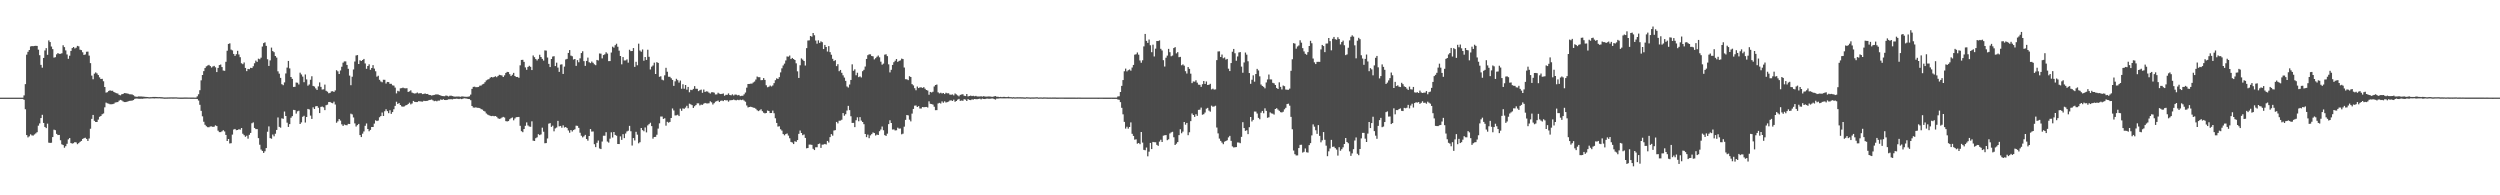 <?xml version="1.0" encoding="UTF-8"?>
<svg xmlns="http://www.w3.org/2000/svg" width="1920" height="150">
  <path d="M0 75.000h1v1.000H0zM1 75.000h1v1.000H1zM2 75.000h1v1.000H2zM3 75.000h1v1.000H3zM4 75.000h1v1.000H4zM5 75.000h1v1.000H5zM6 75.000h1v1.000H6zM7 75.000h1v1.000H7zM8 75.000h1v1.000H8zM9 75.000h1v1.000H9zM10 75.000h1v1.000H10zM11 75.000h1v1.000H11zM12 75.000h1v1.000H12zM13 75.000h1v1.000H13zM14 75.000h1v1.000H14zM15 75.000h1v1.000H15zM16 75.000h1v1.000H16zM17 75.000h1v1.000H17zM18 73.263h1v3.364H18zM19 64.606h1v19.307H19zM20 41.960h1v61.756H20zM21 39.783h1v65.738H21zM22 38.399h1v66.320H22zM23 35.675h1v67.497H23zM24 35.384h1v68.613H24zM25 35.486h1v68.658H25zM26 35.261h1v68.028H26zM27 35.179h1v67.253H27zM28 35.259h1v66.259H28zM29 38.139h1v58.350H29zM30 42.395h1v52.367H30zM31 49.823h1v40.875H31zM32 51.952h1v36.198H32zM33 44.479h1v49.947H33zM34 38.740h1v58.728H34zM35 36.948h1v61.463H35zM36 42.084h1v52.902H36zM37 31.024h1v78.549H37zM38 32.323h1v77.449H38zM39 35.715h1v73.906H39zM40 37.749h1v67.500H40zM41 44.259h1v55.311H41zM42 43.918h1v56.086H42zM43 41.713h1v61.109H43zM44 40.780h1v62.971H44zM45 41.352h1v62.277H45zM46 41.328h1v66.414H46zM47 40.891h1v69.946H47zM48 34.763h1v76.669H48zM49 36.212h1v77.272H49zM50 38.684h1v73.604H50zM51 41.811h1v68.639H51zM52 45.147h1v61.889H52zM53 42.791h1v63.242H53zM54 39.092h1v70.795H54zM55 36.928h1v73.364H55zM56 36.095h1v73.888H56zM57 37.223h1v71.902H57zM58 36.622h1v72.817H58zM59 35.219h1v75.548H59zM60 35.565h1v74.368H60zM61 38.164h1v70.776H61zM62 38.484h1v69.747H62zM63 40.127h1v66.589H63zM64 42.196h1v63.947H64zM65 41.817h1v63.954H65zM66 39.741h1v66.979H66zM67 39.646h1v68.585H67zM68 42.716h1v63.612H68zM69 48.502h1v50.366H69zM70 58.038h1v33.247H70zM71 60.860h1v27.417H71zM72 56.568h1v36.208H72zM73 55.617h1v38.098H73zM74 56.382h1v37.300H74zM75 57.629h1v34.232H75zM76 59.378h1v30.338H76zM77 60.654h1v28.455H77zM78 60.495h1v27.256H78zM79 62.407h1v24.740H79zM80 66.794h1v15.618H80zM81 71.119h1v7.672H81zM82 70.796h1v8.552H82zM83 69.834h1v9.782H83zM84 69.350h1v10.722H84zM85 69.731h1v10.351H85zM86 69.685h1v10.302H86zM87 70.668h1v9.014H87zM88 71.171h1v7.585H88zM89 71.600h1v6.921H89zM90 71.831h1v6.549H90zM91 72.843h1v4.482H91zM92 73.224h1v3.476H92zM93 72.374h1v4.707H93zM94 72.198h1v5.674H94zM95 71.479h1v6.927H95zM96 71.584h1v6.791H96zM97 71.729h1v6.465H97zM98 71.969h1v5.823H98zM99 72.409h1v5.081H99zM100 72.428h1v4.912H100zM101 72.572h1v4.683H101zM102 73.092h1v3.747H102zM103 73.982h1v1.930H103zM104 74.301h1v1.389H104zM105 74.316h1v1.425H105zM106 74.025h1v1.823H106zM107 74.105h1v1.766H107zM108 74.092h1v1.723H108zM109 74.180h1v1.714H109zM110 74.245h1v1.455H110zM111 74.377h1v1.270H111zM112 74.421h1v1.169H112zM113 74.472h1v1.048H113zM114 74.686h1v1.000H114zM115 74.613h1v1.000H115zM116 74.584h1v1.000H116zM117 74.458h1v1.039H117zM118 74.425h1v1.177H118zM119 74.459h1v1.067H119zM120 74.501h1v1.000H120zM121 74.575h1v1.000H121zM122 74.542h1v1.000H122zM123 74.616h1v1.000H123zM124 74.650h1v1.000H124zM125 74.796h1v1.000H125zM126 74.857h1v1.000H126zM127 74.849h1v1.000H127zM128 74.806h1v1.000H128zM129 74.778h1v1.000H129zM130 74.755h1v1.000H130zM131 74.751h1v1.000H131zM132 74.776h1v1.000H132zM133 74.771h1v1.000H133zM134 74.732h1v1.000H134zM135 74.739h1v1.000H135zM136 74.836h1v1.000H136zM137 74.899h1v1.000H137zM138 74.908h1v1.000H138zM139 74.929h1v1.000H139zM140 74.917h1v1.000H140zM141 74.872h1v1.000H141zM142 74.875h1v1.000H142zM143 74.871h1v1.000H143zM144 74.886h1v1.000H144zM145 74.894h1v1.000H145zM146 74.928h1v1.000H146zM147 74.930h1v1.000H147zM148 74.928h1v1.000H148zM149 74.938h1v1.000H149zM150 74.945h1v1.000H150zM151 73.960h1v2.092H151zM152 72.386h1v4.846H152zM153 69.292h1v11.191H153zM154 61.715h1v23.438H154zM155 57.585h1v31.769H155zM156 54.615h1v38.868H156zM157 52.286h1v43.550H157zM158 50.926h1v46.039H158zM159 50.341h1v47.357H159zM160 49.830h1v47.920H160zM161 50.739h1v46.377H161zM162 51.874h1v45.210H162zM163 51.042h1v46.431H163zM164 50.581h1v46.677H164zM165 51.731h1v44.515H165zM166 55.361h1v41.447H166zM167 52.151h1v48.224H167zM168 49.979h1v51.523H168zM169 49.567h1v51.912H169zM170 51.527h1v49.313H170zM171 54.180h1v45.810H171zM172 54.354h1v46.601H172zM173 47.454h1v56.151H173zM174 38.969h1v69.299H174zM175 33.722h1v73.023H175zM176 33.268h1v76.930H176zM177 38.106h1v71.847H177zM178 38.714h1v64.636H178zM179 41.436h1v58.049H179zM180 42.930h1v56.069H180zM181 41.626h1v58.392H181zM182 39.011h1v60.851H182zM183 41.804h1v57.400H183zM184 43.947h1v55.630H184zM185 48.600h1v49.714H185zM186 49.296h1v53.411H186zM187 47.974h1v55.853H187zM188 52.171h1v52.872H188zM189 54.605h1v49.651H189zM190 52.960h1v53.558H190zM191 53.158h1v50.365H191zM192 52.071h1v50.032H192zM193 52.264h1v42.419H193zM194 50.888h1v43.124H194zM195 48.570h1v49.672H195zM196 46.538h1v52.628H196zM197 47.515h1v51.672H197zM198 45.075h1v61.029H198zM199 45.526h1v65.610H199zM200 44.278h1v70.563H200zM201 35.718h1v80.185H201zM202 33.114h1v84.345H202zM203 32.493h1v83.679H203zM204 35.250h1v78.446H204zM205 45.500h1v55.695H205zM206 50.620h1v46.437H206zM207 46.408h1v59.661H207zM208 36.573h1v69.969H208zM209 39.232h1v64.074H209zM210 40.111h1v64.573H210zM211 43.029h1v59.682H211zM212 44.226h1v55.547H212zM213 54.793h1v35.398H213zM214 56.597h1v40.824H214zM215 59.781h1v38.254H215zM216 64.677h1v26.204H216zM217 65.436h1v25.786H217zM218 63.258h1v22.416H218zM219 56.441h1v32.661H219zM220 51.921h1v42.277H220zM221 46.796h1v50.674H221zM222 52.510h1v42.830H222zM223 59.140h1v31.264H223zM224 60.589h1v28.609H224zM225 66.752h1v17.601H225zM226 66.661h1v17.939H226zM227 63.382h1v23.851H227zM228 63.539h1v21.956H228zM229 64.862h1v20.189H229zM230 55.823h1v39.404H230zM231 57.185h1v36.818H231zM232 58.818h1v30.867H232zM233 63.150h1v25.788H233zM234 57.209h1v36.909H234zM235 60.971h1v28.886H235zM236 65.783h1v17.885H236zM237 64.849h1v19.246H237zM238 61.234h1v27.545H238zM239 58.589h1v32.730H239zM240 66.021h1v16.424H240zM241 66.453h1v17.262H241zM242 67.908h1v13.731H242zM243 69.052h1v12.356H243zM244 66.330h1v16.408H244zM245 63.278h1v23.533H245zM246 66.732h1v15.324H246zM247 68.759h1v13.045H247zM248 68.584h1v13.859H248zM249 64.951h1v19.653H249zM250 69.738h1v11.048H250zM251 70.426h1v9.940H251zM252 71.610h1v6.787H252zM253 71.315h1v6.978H253zM254 70.178h1v8.764H254zM255 70.027h1v9.295H255zM256 70.609h1v7.489H256zM257 69.436h1v10.843H257zM258 53.906h1v40.360H258zM259 54.783h1v38.388H259zM260 56.856h1v34.602H260zM261 54.127h1v38.472H261zM262 51.233h1v44.243H262zM263 48.125h1v48.578H263zM264 47.135h1v48.503H264zM265 47.157h1v48.961H265zM266 49.856h1v46.356H266zM267 52.821h1v42.330H267zM268 58.040h1v37.211H268zM269 65.420h1v21.882H269zM270 58.941h1v28.906H270zM271 53.347h1v36.885H271zM272 47.263h1v47.498H272zM273 42.609h1v54.562H273zM274 42.271h1v53.856H274zM275 49.132h1v46.024H275zM276 46.267h1v57.464H276zM277 46.823h1v58.453H277zM278 46.101h1v56.549H278zM279 45.283h1v55.672H279zM280 48.750h1v47.845H280zM281 52.822h1v42.006H281zM282 50.672h1v48.412H282zM283 49.409h1v51.380H283zM284 53.629h1v46.122H284zM285 52.247h1v45.266H285zM286 50.011h1v47.530H286zM287 52.697h1v42.232H287zM288 54.730h1v37.702H288zM289 58.862h1v34.121H289zM290 58.142h1v34.406H290zM291 61.287h1v28.759H291zM292 62.559h1v26.555H292zM293 63.196h1v23.222H293zM294 61.233h1v27.873H294zM295 61.274h1v24.196H295zM296 64.147h1v19.758H296zM297 62.942h1v22.427H297zM298 63.009h1v23.952H298zM299 64.366h1v20.325H299zM300 64.370h1v23.086H300zM301 65.518h1v20.545H301zM302 65.754h1v18.156H302zM303 67.291h1v14.021H303zM304 71.747h1v6.364H304zM305 69.754h1v10.079H305zM306 70.183h1v8.983H306zM307 67.834h1v12.817H307zM308 67.694h1v14.025H308zM309 67.269h1v14.717H309zM310 67.753h1v13.937H310zM311 67.846h1v13.167H311zM312 67.717h1v12.908H312zM313 70.624h1v9.187H313zM314 70.157h1v8.689H314zM315 69.386h1v10.795H315zM316 71.110h1v8.359H316zM317 71.589h1v5.931H317zM318 71.814h1v6.441H318zM319 71.615h1v6.770H319zM320 71.082h1v7.310H320zM321 71.770h1v5.962H321zM322 71.585h1v6.216H322zM323 71.535h1v6.463H323zM324 72.294h1v5.784H324zM325 72.071h1v5.347H325zM326 71.801h1v5.830H326zM327 72.173h1v5.335H327zM328 72.121h1v5.296H328zM329 72.927h1v3.923H329zM330 73.018h1v3.682H330zM331 73.375h1v3.061H331zM332 73.106h1v3.949H332zM333 72.926h1v4.797H333zM334 72.524h1v4.908H334zM335 72.497h1v5.350H335zM336 72.555h1v4.695H336zM337 73.004h1v4.260H337zM338 73.342h1v3.068H338zM339 73.724h1v3.015H339zM340 73.843h1v2.369H340zM341 73.871h1v2.911H341zM342 73.318h1v3.525H342zM343 73.551h1v3.164H343zM344 74.079h1v2.203H344zM345 73.501h1v2.751H345zM346 73.470h1v2.732H346zM347 73.770h1v2.575H347zM348 74.098h1v1.829H348zM349 74.230h1v1.754H349zM350 74.156h1v1.624H350zM351 74.158h1v1.696H351zM352 74.107h1v1.953H352zM353 74.366h1v1.390H353zM354 74.085h1v2.053H354zM355 74.017h1v1.836H355zM356 74.219h1v1.263H356zM357 74.269h1v1.331H357zM358 74.347h1v1.387H358zM359 74.262h1v1.760H359zM360 73.980h1v2.122H360zM361 72.641h1v4.299H361zM362 68.253h1v13.152H362zM363 66.718h1v15.872H363zM364 66.543h1v16.162H364zM365 66.950h1v15.480H365zM366 66.903h1v15.908H366zM367 66.754h1v16.111H367zM368 65.770h1v17.287H368zM369 65.704h1v18.111H369zM370 64.813h1v19.347H370zM371 64.352h1v20.797H371zM372 63.150h1v22.511H372zM373 61.721h1v25.445H373zM374 61.148h1v26.823H374zM375 60.760h1v27.715H375zM376 59.646h1v29.294H376zM377 59.147h1v30.021H377zM378 59.512h1v29.466H378zM379 59.102h1v30.206H379zM380 58.597h1v30.510H380zM381 59.278h1v30.418H381zM382 58.302h1v32.569H382zM383 57.468h1v33.826H383zM384 57.687h1v33.335H384zM385 57.961h1v32.334H385zM386 59.132h1v30.612H386zM387 57.838h1v32.408H387zM388 56.038h1v37.008H388zM389 55.190h1v38.115H389zM390 55.371h1v37.617H390zM391 56.992h1v34.589H391zM392 58.402h1v32.357H392zM393 57.376h1v32.846H393zM394 55.947h1v36.487H394zM395 58.384h1v32.614H395zM396 59.141h1v30.843H396zM397 59.079h1v30.826H397zM398 59.761h1v30.021H398zM399 50.150h1v46.480H399zM400 46.011h1v54.746H400zM401 45.908h1v55.598H401zM402 47.539h1v51.546H402zM403 51.764h1v44.835H403zM404 53.593h1v40.398H404zM405 51.388h1v44.973H405zM406 50.517h1v46.651H406zM407 51.306h1v46.095H407zM408 53.796h1v39.379H408zM409 42.604h1v65.440H409zM410 43.907h1v64.375H410zM411 45.374h1v60.775H411zM412 46.420h1v59.060H412zM413 45.186h1v57.904H413zM414 42.018h1v61.767H414zM415 43.779h1v59.446H415zM416 45.203h1v52.859H416zM417 46.548h1v54.603H417zM418 38.724h1v71.309H418zM419 38.852h1v71.011H419zM420 44.187h1v62.178H420zM421 49.068h1v45.913H421zM422 51.513h1v43.041H422zM423 45.316h1v52.110H423zM424 43.430h1v53.083H424zM425 43.175h1v57.663H425zM426 50.726h1v47.887H426zM427 48.153h1v49.800H427zM428 51.927h1v40.881H428zM429 55.171h1v41.873H429zM430 49.630h1v47.103H430zM431 49.398h1v48.697H431zM432 56.782h1v39.486H432zM433 51.140h1v46.804H433zM434 45.690h1v51.827H434zM435 45.215h1v53.122H435zM436 40.650h1v59.534H436zM437 38.461h1v63.473H437zM438 42.713h1v57.193H438zM439 43.237h1v57.804H439zM440 45.732h1v54.157H440zM441 45.299h1v54.049H441zM442 50.577h1v45.921H442zM443 46.166h1v50.480H443zM444 47.814h1v50.369H444zM445 44.796h1v57.140H445zM446 40.748h1v63.509H446zM447 39.365h1v66.148H447zM448 46.934h1v57.764H448zM449 50.605h1v52.958H449zM450 46.778h1v59.990H450zM451 44.240h1v63.775H451zM452 47.845h1v56.603H452zM453 48.474h1v50.636H453zM454 47.233h1v53.854H454zM455 48.236h1v52.751H455zM456 49.423h1v61.325H456zM457 50.076h1v62.947H457zM458 46.019h1v63.651H458zM459 46.434h1v61.517H459zM460 41.071h1v72.972H460zM461 41.210h1v73.284H461zM462 44.826h1v63.888H462zM463 42.284h1v61.967H463zM464 41.752h1v62.475H464zM465 40.140h1v61.407H465zM466 41.171h1v67.533H466zM467 46.939h1v62.573H467zM468 46.882h1v59.611H468zM469 40.321h1v61.331H469zM470 35.836h1v69.815H470zM471 36.631h1v64.741H471zM472 34.693h1v68.941H472zM473 33.595h1v70.626H473zM474 35.909h1v74.694H474zM475 38.901h1v71.733H475zM476 42.988h1v61.783H476zM477 49.392h1v58.029H477zM478 43.845h1v59.224H478zM479 46.462h1v59.639H479zM480 46.375h1v56.197H480zM481 45.599h1v55.345H481zM482 48.128h1v52.273H482zM483 38.189h1v58.473H483zM484 39.265h1v61.544H484zM485 39.145h1v72.639H485zM486 36.925h1v69.103H486zM487 51.373h1v56.527H487zM488 47.465h1v53.733H488zM489 50.133h1v53.309H489zM490 33.537h1v76.550H490zM491 38.784h1v70.443H491zM492 39.731h1v58.567H492zM493 37.980h1v61.942H493zM494 46.647h1v54.183H494zM495 43.801h1v54.117H495zM496 46.017h1v55.682H496zM497 38.180h1v58.120H497zM498 43.600h1v51.714H498zM499 53.336h1v40.903H499zM500 51.183h1v45.662H500zM501 50.272h1v56.202H501zM502 48.112h1v57.087H502zM503 56.828h1v48.291H503zM504 47.727h1v55.767H504zM505 48.328h1v50.456H505zM506 58.981h1v35.714H506zM507 58.579h1v30.929H507zM508 61.202h1v28.315H508zM509 61.718h1v29.602H509zM510 57.874h1v32.953H510zM511 52.059h1v44.467H511zM512 55.081h1v38.469H512zM513 58.948h1v35.237H513zM514 58.968h1v34.680H514zM515 60.100h1v30.506H515zM516 61.377h1v21.947H516zM517 65.926h1v18.890H517zM518 62.488h1v26.183H518zM519 60.500h1v28.056H519zM520 61.603h1v26.511H520zM521 63.420h1v25.717H521zM522 61.874h1v21.557H522zM523 68.154h1v16.930H523zM524 64.730h1v18.504H524zM525 68.160h1v15.389H525zM526 65.261h1v17.370H526zM527 68.882h1v12.347H527zM528 66.741h1v16.427H528zM529 70.881h1v8.727H529zM530 68.947h1v11.204H530zM531 69.245h1v11.500H531zM532 68.248h1v14.621H532zM533 66.175h1v15.448H533zM534 68.162h1v12.543H534zM535 68.181h1v11.160H535zM536 70.013h1v9.331H536zM537 69.269h1v11.698H537zM538 68.811h1v11.522H538zM539 71.296h1v9.233H539zM540 68.742h1v10.897H540zM541 70.598h1v8.466H541zM542 70.148h1v9.249H542zM543 70.312h1v9.141H543zM544 71.188h1v8.107H544zM545 71.824h1v6.025H545zM546 70.839h1v7.776H546zM547 70.801h1v9.483H547zM548 71.180h1v8.056H548zM549 72.530h1v5.526H549zM550 72.495h1v5.150H550zM551 71.233h1v5.993H551zM552 71.955h1v6.369H552zM553 72.255h1v5.144H553zM554 72.095h1v5.114H554zM555 71.773h1v5.893H555zM556 73.548h1v3.239H556zM557 72.831h1v4.270H557zM558 72.822h1v4.178H558zM559 71.746h1v6.346H559zM560 72.961h1v4.077H560zM561 73.197h1v3.731H561zM562 72.440h1v4.402H562zM563 73.329h1v3.089H563zM564 72.620h1v4.278H564zM565 72.713h1v4.333H565zM566 73.198h1v3.444H566zM567 72.919h1v4.034H567zM568 73.832h1v2.690H568zM569 73.597h1v3.316H569zM570 73.528h1v2.991H570zM571 72.450h1v4.803H571zM572 71.064h1v7.090H572zM573 67.306h1v13.684H573zM574 64.526h1v18.028H574zM575 64.444h1v17.709H575zM576 64.281h1v17.704H576zM577 64.198h1v18.017H577zM578 63.331h1v19.360H578zM579 62.600h1v20.217H579zM580 61.092h1v22.477H580zM581 58.798h1v25.876H581zM582 59.268h1v26.107H582zM583 59.287h1v25.460H583zM584 61.603h1v22.338H584zM585 61.504h1v23.885H585zM586 59.934h1v26.660H586zM587 61.390h1v25.695H587zM588 65.462h1v21.322H588zM589 67.030h1v17.852H589zM590 66.590h1v18.654H590zM591 65.668h1v21.151H591zM592 66.412h1v20.352H592zM593 65.632h1v19.320H593zM594 63.827h1v23.184H594zM595 61.574h1v29.262H595zM596 60.161h1v34.255H596zM597 60.616h1v36.590H597zM598 59.232h1v37.754H598zM599 55.579h1v43.689H599zM600 52.481h1v47.814H600zM601 50.272h1v52.711H601zM602 48.835h1v55.081H602zM603 46.445h1v56.496H603zM604 43.380h1v59.129H604zM605 43.528h1v60.621H605zM606 42.649h1v63.563H606zM607 45.341h1v63.680H607zM608 44.478h1v64.997H608zM609 45.333h1v65.296H609zM610 46.086h1v62.413H610zM611 48.658h1v60.284H611zM612 54.780h1v52.782H612zM613 59.877h1v42.929H613zM614 50.120h1v50.144H614zM615 44.847h1v57.305H615zM616 45.779h1v58.038H616zM617 46.848h1v56.420H617zM618 50.342h1v55.574H618zM619 36.968h1v76.964H619zM620 31.145h1v82.523H620zM621 30.990h1v80.046H621zM622 27.654h1v83.381H622zM623 28.166h1v83.114H623zM624 25.337h1v88.951H624zM625 27.066h1v88.163H625zM626 31.118h1v81.960H626zM627 33.524h1v79.582H627zM628 30.979h1v79.643H628zM629 32.931h1v77.309H629zM630 31.752h1v81.827H630zM631 32.400h1v78.695H631zM632 37.691h1v73.331H632zM633 34.523h1v76.042H633zM634 36.086h1v74.869H634zM635 39.601h1v68.613H635zM636 35.428h1v74.044H636zM637 40.038h1v65.283H637zM638 42.057h1v60.949H638zM639 45.180h1v59.005H639zM640 46.893h1v53.363H640zM641 46.188h1v53.767H641zM642 50.790h1v42.830H642zM643 49.319h1v45.468H643zM644 54.656h1v38.088H644zM645 53.732h1v38.879H645zM646 55.911h1v36.020H646zM647 57.864h1v28.948H647zM648 59.589h1v29.305H648zM649 62.097h1v25.624H649zM650 66.410h1v18.478H650zM651 67.213h1v14.091H651zM652 64.899h1v19.693H652zM653 61.384h1v27.913H653zM654 49.422h1v44.998H654zM655 54.360h1v40.003H655zM656 53.223h1v44.438H656zM657 57.786h1v34.585H657zM658 55.876h1v34.219H658zM659 59.231h1v33.897H659zM660 58.654h1v31.282H660zM661 59.505h1v33.142H661zM662 54.666h1v39.045H662zM663 53.585h1v41.802H663zM664 51.091h1v51.822H664zM665 45.251h1v60.049H665zM666 42.417h1v60.965H666zM667 41.749h1v64.368H667zM668 41.702h1v62.307H668zM669 43.023h1v59.984H669zM670 43.245h1v58.487H670zM671 45.626h1v56.573H671zM672 44.702h1v59.378H672zM673 43.556h1v59.801H673zM674 42.626h1v61.040H674zM675 44.017h1v56.748H675zM676 47.370h1v52.133H676zM677 49.689h1v47.474H677zM678 48.844h1v51.217H678zM679 41.964h1v61.832H679zM680 41.692h1v62.682H680zM681 43.128h1v59.542H681zM682 49.384h1v45.940H682zM683 55.611h1v36.753H683zM684 53.583h1v40.877H684zM685 49.887h1v49.581H685zM686 47.750h1v51.630H686zM687 46.660h1v53.538H687zM688 45.291h1v54.737H688zM689 47.505h1v50.528H689zM690 46.722h1v52.102H690zM691 46.372h1v52.305H691zM692 45.030h1v58.112H692zM693 45.339h1v57.323H693zM694 51.883h1v45.390H694zM695 60.842h1v31.192H695zM696 60.943h1v27.373H696zM697 61.534h1v27.105H697zM698 58.538h1v33.384H698zM699 59.116h1v34.123H699zM700 64.596h1v22.634H700zM701 65.611h1v18.069H701zM702 67.718h1v13.410H702zM703 69.301h1v11.688H703zM704 66.464h1v15.700H704zM705 67.649h1v13.869H705zM706 67.100h1v16.275H706zM707 67.052h1v16.312H707zM708 67.513h1v14.687H708zM709 66.917h1v15.476H709zM710 68.149h1v14.055H710zM711 69.097h1v13.031H711zM712 69.548h1v13.038H712zM713 72.777h1v5.034H713zM714 70.586h1v9.124H714zM715 71.028h1v8.906H715zM716 70.472h1v9.873H716zM717 66.402h1v15.569H717zM718 65.299h1v19.353H718zM719 64.907h1v19.668H719zM720 70.899h1v8.560H720zM721 71.708h1v7.298H721zM722 71.225h1v8.291H722zM723 71.796h1v6.064H723zM724 71.432h1v7.449H724zM725 72.256h1v5.543H725zM726 71.222h1v7.500H726zM727 71.704h1v6.731H727zM728 71.647h1v6.381H728zM729 72.631h1v4.573H729zM730 72.753h1v4.296H730zM731 72.486h1v5.057H731zM732 73.281h1v3.244H732zM733 71.765h1v6.410H733zM734 72.505h1v5.050H734zM735 73.245h1v3.281H735zM736 74.001h1v1.927H736zM737 72.835h1v4.612H737zM738 72.563h1v4.662H738zM739 72.355h1v5.068H739zM740 73.546h1v2.648H740zM741 73.797h1v2.693H741zM742 72.194h1v5.358H742zM743 74.054h1v2.074H743zM744 73.747h1v3.001H744zM745 73.427h1v3.497H745zM746 73.770h1v2.584H746zM747 73.576h1v2.901H747zM748 73.936h1v2.090H748zM749 73.637h1v2.571H749zM750 74.071h1v2.125H750zM751 74.094h1v1.902H751zM752 74.101h1v1.658H752zM753 73.944h1v2.376H753zM754 74.196h1v1.543H754zM755 73.819h1v2.223H755zM756 74.117h1v1.950H756zM757 74.209h1v1.571H757zM758 74.122h1v1.603H758zM759 74.058h1v1.832H759zM760 74.157h1v1.680H760zM761 74.288h1v1.410H761zM762 74.337h1v1.276H762zM763 73.958h1v2.124H763zM764 73.766h1v2.719H764zM765 74.290h1v1.439H765zM766 74.317h1v1.390H766zM767 74.562h1v1.000H767zM768 74.416h1v1.091H768zM769 74.574h1v1.000H769zM770 74.383h1v1.172H770zM771 74.390h1v1.199H771zM772 74.550h1v1.036H772zM773 74.529h1v1.000H773zM774 74.306h1v1.283H774zM775 74.578h1v1.000H775zM776 74.593h1v1.000H776zM777 74.769h1v1.000H777zM778 74.605h1v1.000H778zM779 74.783h1v1.000H779zM780 74.697h1v1.000H780zM781 74.654h1v1.000H781zM782 74.697h1v1.000H782zM783 74.671h1v1.000H783zM784 74.705h1v1.000H784zM785 74.711h1v1.000H785zM786 74.812h1v1.000H786zM787 74.830h1v1.000H787zM788 74.664h1v1.000H788zM789 74.747h1v1.000H789zM790 74.795h1v1.000H790zM791 74.857h1v1.000H791zM792 74.789h1v1.000H792zM793 74.822h1v1.000H793zM794 74.788h1v1.000H794zM795 74.727h1v1.000H795zM796 74.650h1v1.000H796zM797 74.882h1v1.000H797zM798 74.849h1v1.000H798zM799 74.795h1v1.000H799zM800 74.879h1v1.000H800zM801 74.809h1v1.000H801zM802 74.801h1v1.000H802zM803 74.849h1v1.000H803zM804 74.862h1v1.000H804zM805 74.880h1v1.000H805zM806 74.864h1v1.000H806zM807 74.892h1v1.000H807zM808 74.873h1v1.000H808zM809 74.871h1v1.000H809zM810 74.858h1v1.000H810zM811 74.913h1v1.000H811zM812 74.913h1v1.000H812zM813 74.895h1v1.000H813zM814 74.884h1v1.000H814zM815 74.879h1v1.000H815zM816 74.892h1v1.000H816zM817 74.909h1v1.000H817zM818 74.929h1v1.000H818zM819 74.931h1v1.000H819zM820 74.917h1v1.000H820zM821 74.913h1v1.000H821zM822 74.920h1v1.000H822zM823 74.914h1v1.000H823zM824 74.932h1v1.000H824zM825 74.917h1v1.000H825zM826 74.939h1v1.000H826zM827 74.920h1v1.000H827zM828 74.902h1v1.000H828zM829 74.922h1v1.000H829zM830 74.944h1v1.000H830zM831 74.943h1v1.000H831zM832 74.945h1v1.000H832zM833 74.947h1v1.000H833zM834 74.949h1v1.000H834zM835 74.953h1v1.000H835zM836 74.949h1v1.000H836zM837 74.938h1v1.000H837zM838 74.954h1v1.000H838zM839 74.945h1v1.000H839zM840 74.952h1v1.000H840zM841 74.954h1v1.000H841zM842 74.949h1v1.000H842zM843 74.957h1v1.000H843zM844 74.954h1v1.000H844zM845 74.952h1v1.000H845zM846 74.953h1v1.000H846zM847 74.963h1v1.000H847zM848 74.962h1v1.000H848zM849 74.966h1v1.000H849zM850 74.959h1v1.000H850zM851 74.958h1v1.000H851zM852 74.965h1v1.000H852zM853 74.953h1v1.000H853zM854 74.961h1v1.000H854zM855 74.967h1v1.000H855zM856 74.959h1v1.000H856zM857 74.965h1v1.000H857zM858 74.061h1v2.331H858zM859 73.957h1v2.673H859zM860 70.670h1v7.746H860zM861 65.971h1v16.796H861zM862 61.483h1v26.318H862zM863 54.750h1v38.826H863zM864 52.683h1v46.062H864zM865 54.815h1v42.519H865zM866 53.931h1v44.895H866zM867 53.344h1v44.184H867zM868 54.294h1v39.699H868zM869 51.887h1v50.851H869zM870 49.880h1v54.517H870zM871 41.995h1v65.291H871zM872 41.652h1v65.355H872zM873 40.317h1v70.016H873zM874 41.972h1v67.863H874zM875 46.427h1v64.304H875zM876 48.201h1v53.191H876zM877 46.292h1v63.208H877zM878 35.622h1v79.498H878zM879 26.078h1v89.320H879zM880 31.371h1v81.931H880zM881 32.928h1v87.118H881zM882 30.376h1v86.101H882zM883 34.759h1v75.031H883zM884 40.111h1v74.383H884zM885 34.330h1v74.683H885zM886 43.372h1v65.841H886zM887 37.385h1v71.897H887zM888 31.509h1v79.757H888zM889 31.560h1v80.448H889zM890 31.037h1v77.734H890zM891 37.498h1v69.816H891zM892 38.754h1v70.289H892zM893 46.213h1v57.956H893zM894 51.116h1v52.746H894zM895 44.337h1v59.377H895zM896 42.708h1v64.963H896zM897 37.552h1v69.452H897zM898 40.112h1v62.367H898zM899 43.231h1v58.453H899zM900 42.676h1v58.527H900zM901 36.902h1v68.506H901zM902 36.199h1v75.141H902zM903 41.000h1v69.334H903zM904 40.054h1v69.057H904zM905 43.933h1v59.874H905zM906 43.660h1v55.635H906zM907 50.099h1v52.263H907zM908 49.480h1v51.585H908zM909 50.424h1v43.283H909zM910 54.670h1v41.099H910zM911 56.455h1v37.957H911zM912 51.517h1v52.293H912zM913 52.873h1v48.709H913zM914 56.588h1v36.428H914zM915 63.846h1v23.308H915zM916 62.548h1v25.766H916zM917 62.733h1v27.037H917zM918 61.657h1v26.074H918zM919 63.501h1v25.467H919zM920 65.028h1v19.358H920zM921 65.139h1v19.085H921zM922 66.738h1v15.894H922zM923 64.658h1v23.446H923zM924 62.189h1v25.528H924zM925 64.476h1v21.955H925zM926 62.582h1v20.895H926zM927 65.295h1v17.536H927zM928 65.078h1v19.878H928zM929 64.381h1v21.398H929zM930 68.682h1v12.492H930zM931 68.076h1v13.916H931zM932 68.826h1v12.922H932zM933 68.671h1v12.535H933zM934 46.165h1v51.761H934zM935 39.512h1v62.944H935zM936 39.416h1v67.016H936zM937 43.757h1v64.433H937zM938 41.864h1v67.665H938zM939 44.735h1v66.006H939zM940 44.109h1v64.683H940zM941 45.798h1v62.502H941zM942 45.255h1v62.480H942zM943 52.726h1v52.777H943zM944 54.595h1v49.739H944zM945 48.422h1v59.767H945zM946 39.726h1v72.695H946zM947 37.572h1v75.677H947zM948 40.896h1v72.221H948zM949 46.648h1v66.279H949zM950 43.348h1v66.081H950zM951 40.269h1v69.201H951zM952 40.003h1v69.990H952zM953 51.158h1v53.957H953zM954 55.853h1v37.972H954zM955 47.974h1v50.383H955zM956 40.348h1v60.157H956zM957 41.962h1v58.064H957zM958 47.063h1v55.961H958zM959 56.119h1v41.583H959zM960 64.356h1v25.521H960zM961 61.240h1v32.066H961zM962 57.839h1v34.238H962zM963 62.721h1v22.920H963zM964 56.834h1v28.867H964zM965 52.883h1v34.305H965zM966 54.133h1v36.397H966zM967 58.638h1v32.938H967zM968 64.917h1v21.672H968zM969 66.019h1v19.176H969zM970 66.664h1v20.308H970zM971 67.815h1v15.380H971zM972 63.314h1v21.844H972zM973 61.024h1v29.446H973zM974 57.226h1v32.837H974zM975 60.999h1v25.330H975zM976 61.039h1v26.075H976zM977 63.589h1v23.685H977zM978 63.983h1v24.047H978zM979 65.267h1v18.465H979zM980 67.535h1v15.549H980zM981 68.331h1v15.853H981zM982 63.209h1v21.863H982zM983 66.696h1v19.473H983zM984 68.734h1v17.646H984zM985 65.694h1v20.120H985zM986 66.182h1v17.789H986zM987 68.777h1v14.007H987zM988 68.920h1v11.016H988zM989 68.958h1v10.681H989zM990 68.022h1v13.148H990zM991 54.361h1v35.413H991zM992 45.526h1v53.766H992zM993 33.104h1v82.503H993zM994 33.478h1v84.934H994zM995 37.358h1v82.020H995zM996 35.676h1v83.646H996zM997 34.935h1v78.758H997zM998 30.905h1v80.362H998zM999 32.790h1v78.368H999zM1000 36.953h1v80.227H1000zM1001 39.486h1v77.106H1001zM1002 41.307h1v72.692H1002zM1003 42.038h1v74.926H1003zM1004 40.016h1v77.175H1004zM1005 35.318h1v76.137H1005zM1006 31.326h1v78.624H1006zM1007 33.203h1v70.760H1007zM1008 44.960h1v50.581H1008zM1009 47.862h1v49.431H1009zM1010 49.211h1v50.839H1010zM1011 47.527h1v55.267H1011zM1012 47.470h1v48.615H1012zM1013 47.519h1v56.812H1013zM1014 37.932h1v71.401H1014zM1015 34.497h1v73.284H1015zM1016 35.376h1v66.030H1016zM1017 40.015h1v67.359H1017zM1018 33.508h1v78.348H1018zM1019 33.365h1v86.609H1019zM1020 29.180h1v87.052H1020zM1021 31.580h1v82.447H1021zM1022 38.643h1v68.758H1022zM1023 29.820h1v82.969H1023zM1024 28.389h1v84.180H1024zM1025 30.124h1v83.657H1025zM1026 30.533h1v84.351H1026zM1027 28.617h1v90.888H1027zM1028 30.014h1v83.030H1028zM1029 34.153h1v81.590H1029zM1030 32.291h1v82.313H1030zM1031 31.157h1v82.015H1031zM1032 34.765h1v75.817H1032zM1033 42.318h1v63.667H1033zM1034 41.769h1v67.301H1034zM1035 36.649h1v73.362H1035zM1036 31.050h1v85.246H1036zM1037 28.266h1v91.452H1037zM1038 27.116h1v90.670H1038zM1039 28.135h1v86.426H1039zM1040 34.796h1v73.153H1040zM1041 44.780h1v60.797H1041zM1042 31.258h1v86.823H1042zM1043 29.050h1v90.128H1043zM1044 30.088h1v84.359H1044zM1045 42.460h1v63.834H1045zM1046 44.939h1v57.089H1046zM1047 49.786h1v52.251H1047zM1048 45.235h1v61.253H1048zM1049 41.868h1v67.164H1049zM1050 47.221h1v55.363H1050zM1051 54.657h1v39.035H1051zM1052 52.331h1v46.021H1052zM1053 53.277h1v41.259H1053zM1054 57.862h1v31.794H1054zM1055 50.244h1v50.446H1055zM1056 44.378h1v59.822H1056zM1057 42.943h1v63.645H1057zM1058 51.726h1v44.958H1058zM1059 60.201h1v32.080H1059zM1060 58.404h1v32.132H1060zM1061 49.459h1v48.240H1061zM1062 51.354h1v45.809H1062zM1063 53.602h1v40.120H1063zM1064 64.485h1v21.648H1064zM1065 63.448h1v22.132H1065zM1066 61.767h1v27.785H1066zM1067 59.999h1v29.434H1067zM1068 55.694h1v39.576H1068zM1069 57.827h1v36.691H1069zM1070 67.603h1v15.599H1070zM1071 62.897h1v24.911H1071zM1072 66.080h1v18.471H1072zM1073 65.553h1v19.039H1073zM1074 66.631h1v17.069H1074zM1075 66.852h1v16.374H1075zM1076 63.569h1v21.570H1076zM1077 64.642h1v20.660H1077zM1078 66.373h1v16.483H1078zM1079 66.825h1v16.303H1079zM1080 68.059h1v14.701H1080zM1081 69.061h1v11.456H1081zM1082 66.535h1v16.707H1082zM1083 68.536h1v12.517H1083zM1084 68.769h1v10.893H1084zM1085 66.760h1v15.848H1085zM1086 70.928h1v8.219H1086zM1087 71.165h1v7.380H1087zM1088 70.825h1v7.976H1088zM1089 71.403h1v6.993H1089zM1090 69.574h1v10.183H1090zM1091 71.015h1v7.911H1091zM1092 71.442h1v6.338H1092zM1093 71.151h1v7.840H1093zM1094 71.106h1v7.738H1094zM1095 69.962h1v9.729H1095zM1096 72.376h1v5.692H1096zM1097 70.773h1v8.151H1097zM1098 70.338h1v9.285H1098zM1099 67.499h1v13.875H1099zM1100 62.924h1v24.014H1100zM1101 58.458h1v32.479H1101zM1102 57.427h1v39.235H1102zM1103 55.901h1v40.907H1103zM1104 51.917h1v44.947H1104zM1105 48.886h1v47.305H1105zM1106 51.987h1v43.943H1106zM1107 56.029h1v37.335H1107zM1108 59.005h1v31.521H1108zM1109 52.833h1v43.320H1109zM1110 45.219h1v57.327H1110zM1111 44.562h1v62.380H1111zM1112 41.845h1v67.851H1112zM1113 40.745h1v69.538H1113zM1114 36.835h1v75.481H1114zM1115 43.422h1v65.788H1115zM1116 36.955h1v78.931H1116zM1117 37.720h1v69.363H1117zM1118 44.450h1v58.554H1118zM1119 34.408h1v76.327H1119zM1120 36.289h1v70.365H1120zM1121 34.212h1v75.682H1121zM1122 37.103h1v72.082H1122zM1123 39.162h1v68.100H1123zM1124 41.963h1v62.659H1124zM1125 36.873h1v68.546H1125zM1126 38.394h1v67.078H1126zM1127 38.661h1v62.034H1127zM1128 46.324h1v55.368H1128zM1129 40.294h1v65.818H1129zM1130 35.849h1v75.433H1130zM1131 37.567h1v72.465H1131zM1132 34.354h1v75.003H1132zM1133 35.215h1v73.961H1133zM1134 44.140h1v63.026H1134zM1135 47.387h1v56.507H1135zM1136 50.434h1v44.336H1136zM1137 55.596h1v36.039H1137zM1138 59.711h1v30.654H1138zM1139 54.363h1v39.242H1139zM1140 53.658h1v41.439H1140zM1141 46.255h1v53.250H1141zM1142 50.237h1v50.860H1142zM1143 52.060h1v44.909H1143zM1144 58.481h1v34.343H1144zM1145 54.088h1v43.279H1145zM1146 50.255h1v51.347H1146zM1147 50.943h1v46.636H1147zM1148 60.632h1v34.397H1148zM1149 55.056h1v41.906H1149zM1150 54.886h1v44.221H1150zM1151 50.471h1v51.762H1151zM1152 51.839h1v48.511H1152zM1153 59.971h1v29.002H1153zM1154 66.770h1v17.114H1154zM1155 63.926h1v24.877H1155zM1156 58.771h1v35.612H1156zM1157 58.614h1v34.695H1157zM1158 59.290h1v30.341H1158zM1159 63.482h1v23.733H1159zM1160 63.331h1v22.991H1160zM1161 65.419h1v20.161H1161zM1162 65.822h1v17.392H1162zM1163 65.970h1v17.267H1163zM1164 67.084h1v14.597H1164zM1165 67.200h1v16.149H1165zM1166 65.912h1v18.514H1166zM1167 68.254h1v13.032H1167zM1168 69.578h1v10.968H1168zM1169 71.430h1v7.189H1169zM1170 68.671h1v11.112H1170zM1171 62.868h1v23.669H1171zM1172 54.203h1v36.833H1172zM1173 51.197h1v45.722H1173zM1174 53.600h1v41.268H1174zM1175 57.656h1v34.035H1175zM1176 63.671h1v23.554H1176zM1177 59.745h1v34.397H1177zM1178 56.086h1v39.349H1178zM1179 56.023h1v38.872H1179zM1180 56.210h1v36.099H1180zM1181 63.898h1v23.549H1181zM1182 57.878h1v33.802H1182zM1183 56.491h1v36.135H1183zM1184 58.948h1v34.380H1184zM1185 58.800h1v32.800H1185zM1186 58.556h1v33.907H1186zM1187 50.209h1v48.851H1187zM1188 50.743h1v45.382H1188zM1189 48.986h1v51.203H1189zM1190 44.090h1v59.280H1190zM1191 47.800h1v50.241H1191zM1192 59.381h1v32.309H1192zM1193 53.572h1v42.776H1193zM1194 58.348h1v35.347H1194zM1195 64.697h1v18.706H1195zM1196 60.961h1v25.944H1196zM1197 64.434h1v22.473H1197zM1198 59.553h1v30.805H1198zM1199 58.706h1v33.341H1199zM1200 59.453h1v29.669H1200zM1201 67.798h1v14.970H1201zM1202 59.961h1v26.092H1202zM1203 58.457h1v32.432H1203zM1204 41.495h1v63.868H1204zM1205 30.402h1v77.952H1205zM1206 30.913h1v80.143H1206zM1207 29.861h1v80.119H1207zM1208 36.813h1v71.552H1208zM1209 33.977h1v79.941H1209zM1210 34.541h1v80.781H1210zM1211 35.445h1v77.193H1211zM1212 34.409h1v76.908H1212zM1213 34.054h1v85.113H1213zM1214 29.047h1v90.124H1214zM1215 28.864h1v90.151H1215zM1216 30.870h1v85.815H1216zM1217 33.491h1v84.612H1217zM1218 33.399h1v83.713H1218zM1219 38.787h1v75.727H1219zM1220 30.516h1v81.349H1220zM1221 31.290h1v82.154H1221zM1222 29.219h1v85.380H1222zM1223 28.913h1v83.696H1223zM1224 30.416h1v81.597H1224zM1225 31.354h1v77.238H1225zM1226 30.726h1v78.035H1226zM1227 33.617h1v74.616H1227zM1228 34.413h1v75.965H1228zM1229 34.124h1v76.558H1229zM1230 31.898h1v74.401H1230zM1231 32.353h1v77.956H1231zM1232 32.374h1v80.848H1232zM1233 33.004h1v74.416H1233zM1234 32.446h1v73.080H1234zM1235 31.901h1v74.738H1235zM1236 33.502h1v71.711H1236zM1237 32.144h1v77.110H1237zM1238 35.297h1v75.981H1238zM1239 33.086h1v81.625H1239zM1240 33.422h1v82.998H1240zM1241 32.570h1v84.548H1241zM1242 30.638h1v87.818H1242zM1243 31.227h1v84.293H1243zM1244 37.529h1v72.267H1244zM1245 36.572h1v73.613H1245zM1246 27.246h1v88.902H1246zM1247 26.515h1v89.035H1247zM1248 26.915h1v95.960H1248zM1249 24.070h1v101.852H1249zM1250 29.197h1v96.125H1250zM1251 35.981h1v78.673H1251zM1252 25.344h1v97.562H1252zM1253 25.024h1v100.196H1253zM1254 26.438h1v101.319H1254zM1255 32.216h1v83.770H1255zM1256 30.339h1v86.798H1256zM1257 28.400h1v96.098H1257zM1258 25.793h1v93.319H1258zM1259 32.399h1v93.322H1259zM1260 41.152h1v67.136H1260zM1261 36.099h1v69.684H1261zM1262 40.164h1v69.071H1262zM1263 32.713h1v79.351H1263zM1264 26.423h1v85.596H1264zM1265 25.044h1v91.196H1265zM1266 33.328h1v70.999H1266zM1267 26.928h1v84.308H1267zM1268 22.341h1v88.149H1268zM1269 20.364h1v94.724H1269zM1270 26.705h1v85.595H1270zM1271 22.494h1v83.151H1271zM1272 23.669h1v94.790H1272zM1273 29.077h1v89.297H1273zM1274 34.155h1v87.500H1274zM1275 27.861h1v93.787H1275zM1276 34.249h1v83.565H1276zM1277 33.392h1v84.375H1277zM1278 30.001h1v83.914H1278zM1279 32.114h1v84.628H1279zM1280 31.255h1v87.178H1280zM1281 35.945h1v85.977H1281zM1282 28.664h1v93.596H1282zM1283 28.866h1v82.455H1283zM1284 31.453h1v89.267H1284zM1285 29.240h1v90.193H1285zM1286 31.310h1v89.478H1286zM1287 33.401h1v85.301H1287zM1288 37.019h1v85.716H1288zM1289 35.927h1v89.951H1289zM1290 32.534h1v86.695H1290zM1291 28.049h1v95.792H1291zM1292 33.811h1v81.865H1292zM1293 35.645h1v80.242H1293zM1294 32.557h1v84.276H1294zM1295 32.364h1v86.026H1295zM1296 33.251h1v88.913H1296zM1297 33.780h1v87.608H1297zM1298 36.009h1v85.301H1298zM1299 35.921h1v82.792H1299zM1300 36.359h1v85.562H1300zM1301 38.289h1v83.436H1301zM1302 33.145h1v82.968H1302zM1303 37.765h1v81.327H1303zM1304 30.687h1v87.767H1304zM1305 40.902h1v74.046H1305zM1306 42.368h1v65.687H1306zM1307 49.399h1v53.217H1307zM1308 56.669h1v46.786H1308zM1309 53.689h1v51.489H1309zM1310 52.662h1v49.792H1310zM1311 48.092h1v56.294H1311zM1312 42.002h1v60.725H1312zM1313 41.101h1v60.628H1313zM1314 42.875h1v59.386H1314zM1315 42.840h1v56.615H1315zM1316 37.766h1v68.543H1316zM1317 44.398h1v59.353H1317zM1318 45.580h1v61.001H1318zM1319 43.608h1v59.483H1319zM1320 45.959h1v59.499H1320zM1321 45.692h1v63.518H1321zM1322 34.542h1v74.717H1322zM1323 32.474h1v74.432H1323zM1324 41.009h1v67.907H1324zM1325 41.838h1v75.243H1325zM1326 35.050h1v83.380H1326zM1327 36.154h1v81.829H1327zM1328 39.931h1v79.973H1328zM1329 38.026h1v83.847H1329zM1330 37.370h1v86.502H1330zM1331 43.447h1v76.971H1331zM1332 41.654h1v82.438H1332zM1333 38.552h1v83.586H1333zM1334 40.642h1v82.193H1334zM1335 43.307h1v74.937H1335zM1336 39.385h1v79.775H1336zM1337 37.891h1v80.665H1337zM1338 40.914h1v77.658H1338zM1339 39.699h1v81.188H1339zM1340 43.132h1v78.777H1340zM1341 45.779h1v75.602H1341zM1342 42.744h1v81.328H1342zM1343 36.267h1v81.807H1343zM1344 38.251h1v64.575H1344zM1345 46.194h1v56.809H1345zM1346 47.383h1v61.197H1346zM1347 39.150h1v75.578H1347zM1348 41.365h1v62.522H1348zM1349 50.082h1v52.005H1349zM1350 44.942h1v55.548H1350zM1351 51.162h1v53.020H1351zM1352 53.970h1v47.415H1352zM1353 51.960h1v51.742H1353zM1354 49.603h1v58.526H1354zM1355 48.047h1v57.442H1355zM1356 58.973h1v37.450H1356zM1357 55.103h1v39.667H1357zM1358 56.567h1v40.470H1358zM1359 60.109h1v31.945H1359zM1360 60.113h1v31.155H1360zM1361 58.624h1v38.586H1361zM1362 55.062h1v40.909H1362zM1363 58.782h1v29.519H1363zM1364 58.480h1v27.603H1364zM1365 60.176h1v26.866H1365zM1366 61.517h1v26.338H1366zM1367 68.539h1v13.784H1367zM1368 59.138h1v27.197H1368zM1369 59.833h1v27.565H1369zM1370 64.750h1v21.109H1370zM1371 62.238h1v24.764H1371zM1372 64.879h1v20.488H1372zM1373 63.389h1v20.576H1373zM1374 62.845h1v22.378H1374zM1375 66.847h1v18.141H1375zM1376 66.958h1v16.456H1376zM1377 68.278h1v13.762H1377zM1378 68.673h1v11.267H1378zM1379 66.412h1v17.272H1379zM1380 65.735h1v19.406H1380zM1381 69.472h1v10.987H1381zM1382 66.803h1v15.022H1382zM1383 68.346h1v13.604H1383zM1384 71.778h1v7.467H1384zM1385 70.345h1v10.313H1385zM1386 70.203h1v9.973H1386zM1387 69.344h1v11.324H1387zM1388 67.927h1v13.345H1388zM1389 70.188h1v9.308H1389zM1390 70.109h1v10.225H1390zM1391 70.613h1v8.988H1391zM1392 71.183h1v7.677H1392zM1393 71.268h1v8.237H1393zM1394 71.554h1v5.833H1394zM1395 72.224h1v6.330H1395zM1396 72.063h1v6.030H1396zM1397 71.831h1v7.441H1397zM1398 71.957h1v7.033H1398zM1399 71.920h1v6.326H1399zM1400 71.504h1v6.538H1400zM1401 71.148h1v6.735H1401zM1402 70.849h1v7.779H1402zM1403 72.632h1v4.479H1403zM1404 72.003h1v5.981H1404zM1405 72.307h1v5.642H1405zM1406 72.111h1v5.144H1406zM1407 72.346h1v4.620H1407zM1408 72.473h1v4.964H1408zM1409 73.026h1v4.174H1409zM1410 72.723h1v5.069H1410zM1411 66.967h1v16.845H1411zM1412 48.234h1v48.053H1412zM1413 46.386h1v57.899H1413zM1414 43.087h1v56.424H1414zM1415 42.978h1v50.701H1415zM1416 39.418h1v67.124H1416zM1417 34.900h1v70.921H1417zM1418 35.287h1v69.229H1418zM1419 34.693h1v71.405H1419zM1420 33.522h1v71.972H1420zM1421 31.737h1v75.851H1421zM1422 34.901h1v69.202H1422zM1423 38.002h1v64.867H1423zM1424 44.771h1v60.686H1424zM1425 46.250h1v61.809H1425zM1426 43.850h1v66.282H1426zM1427 44.261h1v65.823H1427zM1428 41.790h1v64.473H1428zM1429 42.315h1v60.005H1429zM1430 43.758h1v55.149H1430zM1431 36.542h1v68.790H1431zM1432 31.222h1v77.187H1432zM1433 31.390h1v77.509H1433zM1434 31.440h1v84.371H1434zM1435 34.275h1v84.756H1435zM1436 32.146h1v87.353H1436zM1437 35.652h1v84.189H1437zM1438 34.670h1v81.650H1438zM1439 34.499h1v77.303H1439zM1440 31.960h1v77.685H1440zM1441 34.747h1v71.183H1441zM1442 35.886h1v71.540H1442zM1443 40.159h1v70.208H1443zM1444 46.537h1v60.688H1444zM1445 48.241h1v63.770H1445zM1446 44.173h1v62.756H1446zM1447 40.538h1v60.229H1447zM1448 31.364h1v74.171H1448zM1449 29.482h1v83.530H1449zM1450 30.692h1v87.003H1450zM1451 31.326h1v85.921H1451zM1452 30.697h1v90.192H1452zM1453 35.570h1v85.736H1453zM1454 31.847h1v85.852H1454zM1455 31.847h1v84.191H1455zM1456 28.180h1v88.075H1456zM1457 29.108h1v81.692H1457zM1458 47.400h1v59.252H1458zM1459 40.777h1v71.035H1459zM1460 26.498h1v84.466H1460zM1461 26.126h1v88.640H1461zM1462 27.389h1v85.707H1462zM1463 33.337h1v76.875H1463zM1464 32.730h1v74.982H1464zM1465 26.489h1v86.787H1465zM1466 32.721h1v81.590H1466zM1467 23.188h1v85.105H1467zM1468 25.017h1v81.198H1468zM1469 31.700h1v72.903H1469zM1470 34.126h1v70.950H1470zM1471 45.823h1v54.742H1471zM1472 44.369h1v55.967H1472zM1473 46.866h1v48.608H1473zM1474 52.059h1v44.318H1474zM1475 42.527h1v57.541H1475zM1476 56.232h1v32.234H1476zM1477 48.903h1v47.026H1477zM1478 50.730h1v43.315H1478zM1479 41.686h1v57.062H1479zM1480 48.792h1v46.693H1480zM1481 48.796h1v51.177H1481zM1482 51.750h1v45.329H1482zM1483 53.281h1v39.427H1483zM1484 56.439h1v36.653H1484zM1485 57.248h1v35.053H1485zM1486 47.013h1v52.486H1486zM1487 57.908h1v37.923H1487zM1488 60.507h1v28.048H1488zM1489 62.611h1v22.351H1489zM1490 61.403h1v35.066H1490zM1491 60.025h1v35.768H1491zM1492 63.725h1v23.817H1492zM1493 54.162h1v43.459H1493zM1494 49.479h1v49.684H1494zM1495 49.864h1v54.067H1495zM1496 49.070h1v60.919H1496zM1497 47.889h1v62.733H1497zM1498 44.027h1v68.940H1498zM1499 44.892h1v65.583H1499zM1500 40.773h1v72.291H1500zM1501 37.554h1v76.137H1501zM1502 38.236h1v76.415H1502zM1503 40.924h1v73.167H1503zM1504 38.653h1v77.304H1504zM1505 38.960h1v75.313H1505zM1506 46.536h1v63.974H1506zM1507 44.617h1v66.786H1507zM1508 41.829h1v70.592H1508zM1509 36.449h1v74.188H1509zM1510 36.340h1v73.202H1510zM1511 41.691h1v66.770H1511zM1512 45.406h1v60.505H1512zM1513 39.154h1v68.864H1513zM1514 38.498h1v68.514H1514zM1515 37.894h1v72.346H1515zM1516 40.035h1v72.587H1516zM1517 36.912h1v75.183H1517zM1518 30.794h1v80.524H1518zM1519 31.081h1v80.332H1519zM1520 30.658h1v82.148H1520zM1521 30.878h1v82.613H1521zM1522 30.470h1v84.798H1522zM1523 31.577h1v83.095H1523zM1524 35.312h1v81.570H1524zM1525 37.907h1v74.224H1525zM1526 40.221h1v74.347H1526zM1527 39.842h1v67.117H1527zM1528 35.037h1v74.289H1528zM1529 33.665h1v79.764H1529zM1530 35.558h1v81.460H1530zM1531 37.115h1v79.397H1531zM1532 41.960h1v71.294H1532zM1533 41.755h1v70.729H1533zM1534 41.089h1v70.278H1534zM1535 41.788h1v67.158H1535zM1536 37.406h1v81.941H1536zM1537 31.761h1v88.978H1537zM1538 31.655h1v89.691H1538zM1539 32.706h1v88.111H1539zM1540 31.773h1v89.254H1540zM1541 32.220h1v86.606H1541zM1542 32.785h1v87.109H1542zM1543 33.594h1v85.526H1543zM1544 32.128h1v86.033H1544zM1545 33.547h1v85.434H1545zM1546 34.603h1v83.742H1546zM1547 36.462h1v77.687H1547zM1548 32.411h1v82.086H1548zM1549 28.868h1v86.233H1549zM1550 27.994h1v88.327H1550zM1551 26.670h1v87.300H1551zM1552 24.548h1v88.193H1552zM1553 29.209h1v81.086H1553zM1554 37.455h1v69.487H1554zM1555 37.154h1v65.769H1555zM1556 34.464h1v74.266H1556zM1557 38.380h1v74.078H1557zM1558 39.566h1v71.779H1558zM1559 47.584h1v54.310H1559zM1560 47.538h1v53.548H1560zM1561 48.237h1v52.390H1561zM1562 56.021h1v39.062H1562zM1563 54.913h1v34.627H1563zM1564 52.012h1v40.815H1564zM1565 54.791h1v37.723H1565zM1566 57.843h1v34.219H1566zM1567 55.258h1v39.632H1567zM1568 46.210h1v54.902H1568zM1569 45.962h1v54.028H1569zM1570 40.851h1v59.762H1570zM1571 48.833h1v53.338H1571zM1572 54.211h1v44.751H1572zM1573 57.868h1v34.834H1573zM1574 56.809h1v34.441H1574zM1575 60.407h1v30.771H1575zM1576 54.648h1v40.090H1576zM1577 60.559h1v29.596H1577zM1578 63.374h1v23.411H1578zM1579 60.252h1v32.041H1579zM1580 61.036h1v29.705H1580zM1581 65.076h1v19.594H1581zM1582 65.607h1v18.904H1582zM1583 62.478h1v22.685H1583zM1584 61.631h1v24.819H1584zM1585 64.846h1v17.126H1585zM1586 65.951h1v16.517H1586zM1587 67.415h1v16.403H1587zM1588 66.621h1v21.201H1588zM1589 66.175h1v19.426H1589zM1590 68.166h1v14.632H1590zM1591 68.518h1v14.050H1591zM1592 69.336h1v12.340H1592zM1593 70.007h1v11.183H1593zM1594 67.848h1v14.458H1594zM1595 67.123h1v15.211H1595zM1596 69.324h1v12.249H1596zM1597 69.745h1v10.000H1597zM1598 70.847h1v8.271H1598zM1599 71.772h1v8.275H1599zM1600 71.412h1v7.362H1600zM1601 70.853h1v8.521H1601zM1602 70.440h1v8.819H1602zM1603 68.444h1v11.996H1603zM1604 69.927h1v9.338H1604zM1605 71.360h1v8.572H1605zM1606 69.739h1v9.556H1606zM1607 70.673h1v8.497H1607zM1608 70.651h1v8.149H1608zM1609 71.114h1v7.927H1609zM1610 71.270h1v7.548H1610zM1611 71.601h1v7.411H1611zM1612 71.463h1v7.182H1612zM1613 71.789h1v6.303H1613zM1614 72.098h1v6.472H1614zM1615 71.765h1v6.303H1615zM1616 71.921h1v5.742H1616zM1617 73.133h1v3.220H1617zM1618 72.924h1v3.839H1618zM1619 73.597h1v3.299H1619zM1620 72.531h1v5.142H1620zM1621 71.678h1v5.910H1621zM1622 65.279h1v21.977H1622zM1623 59.556h1v32.235H1623zM1624 62.701h1v27.100H1624zM1625 65.690h1v21.190H1625zM1626 65.567h1v18.707H1626zM1627 64.572h1v22.167H1627zM1628 63.742h1v23.191H1628zM1629 57.550h1v34.919H1629zM1630 52.150h1v46.230H1630zM1631 51.952h1v48.430H1631zM1632 51.380h1v49.023H1632zM1633 51.616h1v48.963H1633zM1634 47.429h1v53.711H1634zM1635 50.014h1v48.287H1635zM1636 52.262h1v48.541H1636zM1637 48.379h1v56.291H1637zM1638 46.299h1v57.341H1638zM1639 46.488h1v58.229H1639zM1640 48.694h1v49.974H1640zM1641 56.960h1v37.756H1641zM1642 53.735h1v43.425H1642zM1643 53.392h1v47.886H1643zM1644 52.769h1v48.816H1644zM1645 54.318h1v44.942H1645zM1646 54.036h1v44.598H1646zM1647 49.602h1v46.424H1647zM1648 51.277h1v43.596H1648zM1649 56.499h1v37.569H1649zM1650 59.354h1v31.699H1650zM1651 55.948h1v33.164H1651zM1652 55.247h1v32.486H1652zM1653 62.613h1v25.325H1653zM1654 56.927h1v33.891H1654zM1655 55.531h1v40.420H1655zM1656 57.710h1v35.937H1656zM1657 63.071h1v26.417H1657zM1658 67.665h1v15.404H1658zM1659 65.931h1v17.629H1659zM1660 65.963h1v18.313H1660zM1661 67.022h1v17.149H1661zM1662 67.631h1v15.427H1662zM1663 64.809h1v17.997H1663zM1664 58.152h1v29.598H1664zM1665 56.310h1v34.574H1665zM1666 55.591h1v34.550H1666zM1667 57.008h1v32.141H1667zM1668 62.050h1v23.531H1668zM1669 66.127h1v16.700H1669zM1670 68.850h1v11.097H1670zM1671 70.855h1v8.262H1671zM1672 66.480h1v16.825H1672zM1673 65.088h1v19.391H1673zM1674 68.442h1v14.851H1674zM1675 69.182h1v10.157H1675zM1676 66.786h1v13.328H1676zM1677 66.695h1v15.284H1677zM1678 65.932h1v18.320H1678zM1679 66.589h1v17.578H1679zM1680 68.095h1v15.163H1680zM1681 68.254h1v12.489H1681zM1682 66.784h1v16.585H1682zM1683 63.618h1v24.390H1683zM1684 55.871h1v33.921H1684zM1685 57.669h1v31.706H1685zM1686 52.908h1v41.072H1686zM1687 48.030h1v49.518H1687zM1688 52.056h1v40.913H1688zM1689 51.347h1v40.871H1689zM1690 51.559h1v39.956H1690zM1691 50.731h1v41.883H1691zM1692 48.461h1v43.624H1692zM1693 45.450h1v47.264H1693zM1694 46.412h1v49.208H1694zM1695 45.984h1v50.860H1695zM1696 43.169h1v50.719H1696zM1697 40.957h1v57.209H1697zM1698 42.913h1v54.455H1698zM1699 46.799h1v49.225H1699zM1700 40.458h1v61.007H1700zM1701 38.732h1v65.198H1701zM1702 43.995h1v59.924H1702zM1703 42.567h1v59.533H1703zM1704 43.161h1v57.186H1704zM1705 43.091h1v57.670H1705zM1706 44.096h1v53.982H1706zM1707 50.681h1v45.752H1707zM1708 52.135h1v42.784H1708zM1709 48.579h1v46.315H1709zM1710 45.098h1v52.388H1710zM1711 46.094h1v52.843H1711zM1712 53.007h1v43.299H1712zM1713 55.970h1v33.212H1713zM1714 60.081h1v26.127H1714zM1715 60.725h1v29.119H1715zM1716 58.712h1v32.824H1716zM1717 55.820h1v36.210H1717zM1718 55.678h1v40.311H1718zM1719 52.899h1v44.067H1719zM1720 53.438h1v44.941H1720zM1721 59.430h1v29.556H1721zM1722 63.436h1v24.321H1722zM1723 61.665h1v29.751H1723zM1724 62.109h1v29.065H1724zM1725 64.396h1v20.739H1725zM1726 67.785h1v18.337H1726zM1727 67.276h1v17.675H1727zM1728 65.131h1v18.372H1728zM1729 63.810h1v22.695H1729zM1730 66.201h1v19.875H1730zM1731 68.731h1v12.163H1731zM1732 64.253h1v18.402H1732zM1733 63.983h1v19.374H1733zM1734 69.357h1v11.286H1734zM1735 67.864h1v13.624H1735zM1736 67.130h1v14.571H1736zM1737 67.496h1v15.302H1737zM1738 66.089h1v19.025H1738zM1739 69.546h1v13.155H1739zM1740 70.566h1v8.811H1740zM1741 71.016h1v7.720H1741zM1742 69.649h1v11.091H1742zM1743 66.786h1v17.423H1743zM1744 67.557h1v15.586H1744zM1745 68.552h1v11.967H1745zM1746 68.684h1v14.089H1746zM1747 62.870h1v22.962H1747zM1748 61.862h1v23.544H1748zM1749 62.888h1v24.295H1749zM1750 63.463h1v26.537H1750zM1751 64.011h1v28.078H1751zM1752 59.429h1v34.501H1752zM1753 58.022h1v35.359H1753zM1754 58.002h1v36.437H1754zM1755 59.234h1v33.867H1755zM1756 61.462h1v31.433H1756zM1757 55.506h1v36.950H1757zM1758 52.500h1v40.487H1758zM1759 54.025h1v39.532H1759zM1760 55.264h1v38.185H1760zM1761 57.407h1v34.644H1761zM1762 61.643h1v29.965H1762zM1763 62.375h1v28.833H1763zM1764 65.748h1v21.454H1764zM1765 68.469h1v14.872H1765zM1766 68.204h1v14.669H1766zM1767 65.952h1v17.288H1767zM1768 65.867h1v16.290H1768zM1769 67.952h1v14.466H1769zM1770 67.678h1v14.024H1770zM1771 67.494h1v18.475H1771zM1772 63.889h1v27.028H1772zM1773 59.115h1v36.028H1773zM1774 55.416h1v39.552H1774zM1775 55.232h1v38.268H1775zM1776 57.579h1v32.771H1776zM1777 60.663h1v28.774H1777zM1778 62.455h1v27.658H1778zM1779 63.395h1v29.387H1779zM1780 61.694h1v32.734H1780zM1781 61.993h1v32.873H1781zM1782 65.080h1v26.132H1782zM1783 65.933h1v20.147H1783zM1784 64.918h1v19.159H1784zM1785 61.074h1v25.878H1785zM1786 60.989h1v29.121H1786zM1787 58.930h1v32.324H1787zM1788 57.405h1v35.151H1788zM1789 54.394h1v37.753H1789zM1790 55.880h1v34.298H1790zM1791 60.833h1v26.882H1791zM1792 62.854h1v21.647H1792zM1793 62.029h1v22.812H1793zM1794 61.732h1v23.186H1794zM1795 61.559h1v22.112H1795zM1796 63.751h1v18.811H1796zM1797 65.513h1v17.080H1797zM1798 65.129h1v18.843H1798zM1799 65.806h1v16.663H1799zM1800 67.926h1v13.386H1800zM1801 69.504h1v13.094H1801zM1802 68.653h1v13.843H1802zM1803 68.883h1v12.162H1803zM1804 69.546h1v10.033H1804zM1805 68.665h1v12.007H1805zM1806 68.379h1v13.329H1806zM1807 70.425h1v9.863H1807zM1808 70.903h1v9.627H1808zM1809 70.458h1v9.545H1809zM1810 71.278h1v7.129H1810zM1811 70.357h1v9.754H1811zM1812 69.976h1v9.012H1812zM1813 71.201h1v7.144H1813zM1814 72.660h1v4.883H1814zM1815 70.799h1v7.689H1815zM1816 70.461h1v7.752H1816zM1817 72.186h1v6.264H1817zM1818 72.555h1v5.335H1818zM1819 72.961h1v3.692H1819zM1820 73.214h1v3.141H1820zM1821 73.660h1v2.768H1821zM1822 73.105h1v3.145H1822zM1823 72.853h1v3.568H1823zM1824 72.397h1v4.258H1824zM1825 72.995h1v4.170H1825zM1826 73.612h1v2.836H1826zM1827 73.341h1v3.024H1827zM1828 72.970h1v3.900H1828zM1829 73.073h1v3.674H1829zM1830 72.942h1v4.134H1830zM1831 73.541h1v2.698H1831zM1832 73.873h1v2.436H1832zM1833 73.422h1v3.612H1833zM1834 73.761h1v2.409H1834zM1835 73.808h1v2.768H1835zM1836 73.774h1v2.596H1836zM1837 73.704h1v2.949H1837zM1838 73.425h1v3.404H1838zM1839 74.067h1v1.964H1839zM1840 74.086h1v1.595H1840zM1841 74.058h1v1.992H1841zM1842 73.859h1v2.232H1842zM1843 74.118h1v1.677H1843zM1844 74.254h1v1.433H1844zM1845 74.140h1v1.745H1845zM1846 74.052h1v1.909H1846zM1847 74.297h1v1.631H1847zM1848 74.380h1v1.215H1848zM1849 74.160h1v1.595H1849zM1850 74.027h1v1.734H1850zM1851 74.454h1v1.000H1851zM1852 74.428h1v1.160H1852zM1853 74.444h1v1.091H1853zM1854 74.452h1v1.000H1854zM1855 74.081h1v1.651H1855zM1856 74.207h1v1.407H1856zM1857 74.407h1v1.178H1857zM1858 74.463h1v1.095H1858zM1859 74.535h1v1.000H1859zM1860 74.380h1v1.403H1860zM1861 74.421h1v1.342H1861zM1862 74.564h1v1.000H1862zM1863 74.681h1v1.000H1863zM1864 74.714h1v1.000H1864zM1865 74.546h1v1.000H1865zM1866 74.557h1v1.025H1866zM1867 74.674h1v1.000H1867zM1868 74.805h1v1.000H1868zM1869 74.722h1v1.000H1869zM1870 74.682h1v1.000H1870zM1871 74.693h1v1.000H1871zM1872 74.624h1v1.000H1872zM1873 74.722h1v1.000H1873zM1874 74.820h1v1.000H1874zM1875 74.766h1v1.000H1875zM1876 74.816h1v1.000H1876zM1877 74.792h1v1.000H1877zM1878 74.882h1v1.000H1878zM1879 74.794h1v1.000H1879zM1880 74.814h1v1.000H1880zM1881 74.864h1v1.000H1881zM1882 74.850h1v1.000H1882zM1883 74.861h1v1.000H1883zM1884 74.836h1v1.000H1884zM1885 74.804h1v1.000H1885zM1886 74.796h1v1.000H1886zM1887 74.900h1v1.000H1887zM1888 74.869h1v1.000H1888zM1889 74.871h1v1.000H1889zM1890 74.891h1v1.000H1890zM1891 74.872h1v1.000H1891zM1892 74.902h1v1.000H1892zM1893 74.910h1v1.000H1893zM1894 74.922h1v1.000H1894zM1895 74.921h1v1.000H1895zM1896 74.919h1v1.000H1896zM1897 74.908h1v1.000H1897zM1898 74.917h1v1.000H1898zM1899 74.920h1v1.000H1899zM1900 74.913h1v1.000H1900zM1901 74.920h1v1.000H1901zM1902 74.929h1v1.000H1902zM1903 74.929h1v1.000H1903zM1904 74.914h1v1.000H1904zM1905 74.915h1v1.000H1905zM1906 74.924h1v1.000H1906zM1907 74.922h1v1.000H1907zM1908 74.948h1v1.000H1908zM1909 74.921h1v1.000H1909zM1910 74.927h1v1.000H1910zM1911 74.944h1v1.000H1911zM1912 74.951h1v1.000H1912zM1913 74.948h1v1.000H1913zM1914 74.957h1v1.000H1914zM1915 74.949h1v1.000H1915zM1916 74.951h1v1.000H1916zM1917 74.938h1v1.000H1917zM1918 74.951h1v1.000H1918zM1919 74.953h1v1.000H1919z" fill="#4a4a4a"></path>
</svg>
